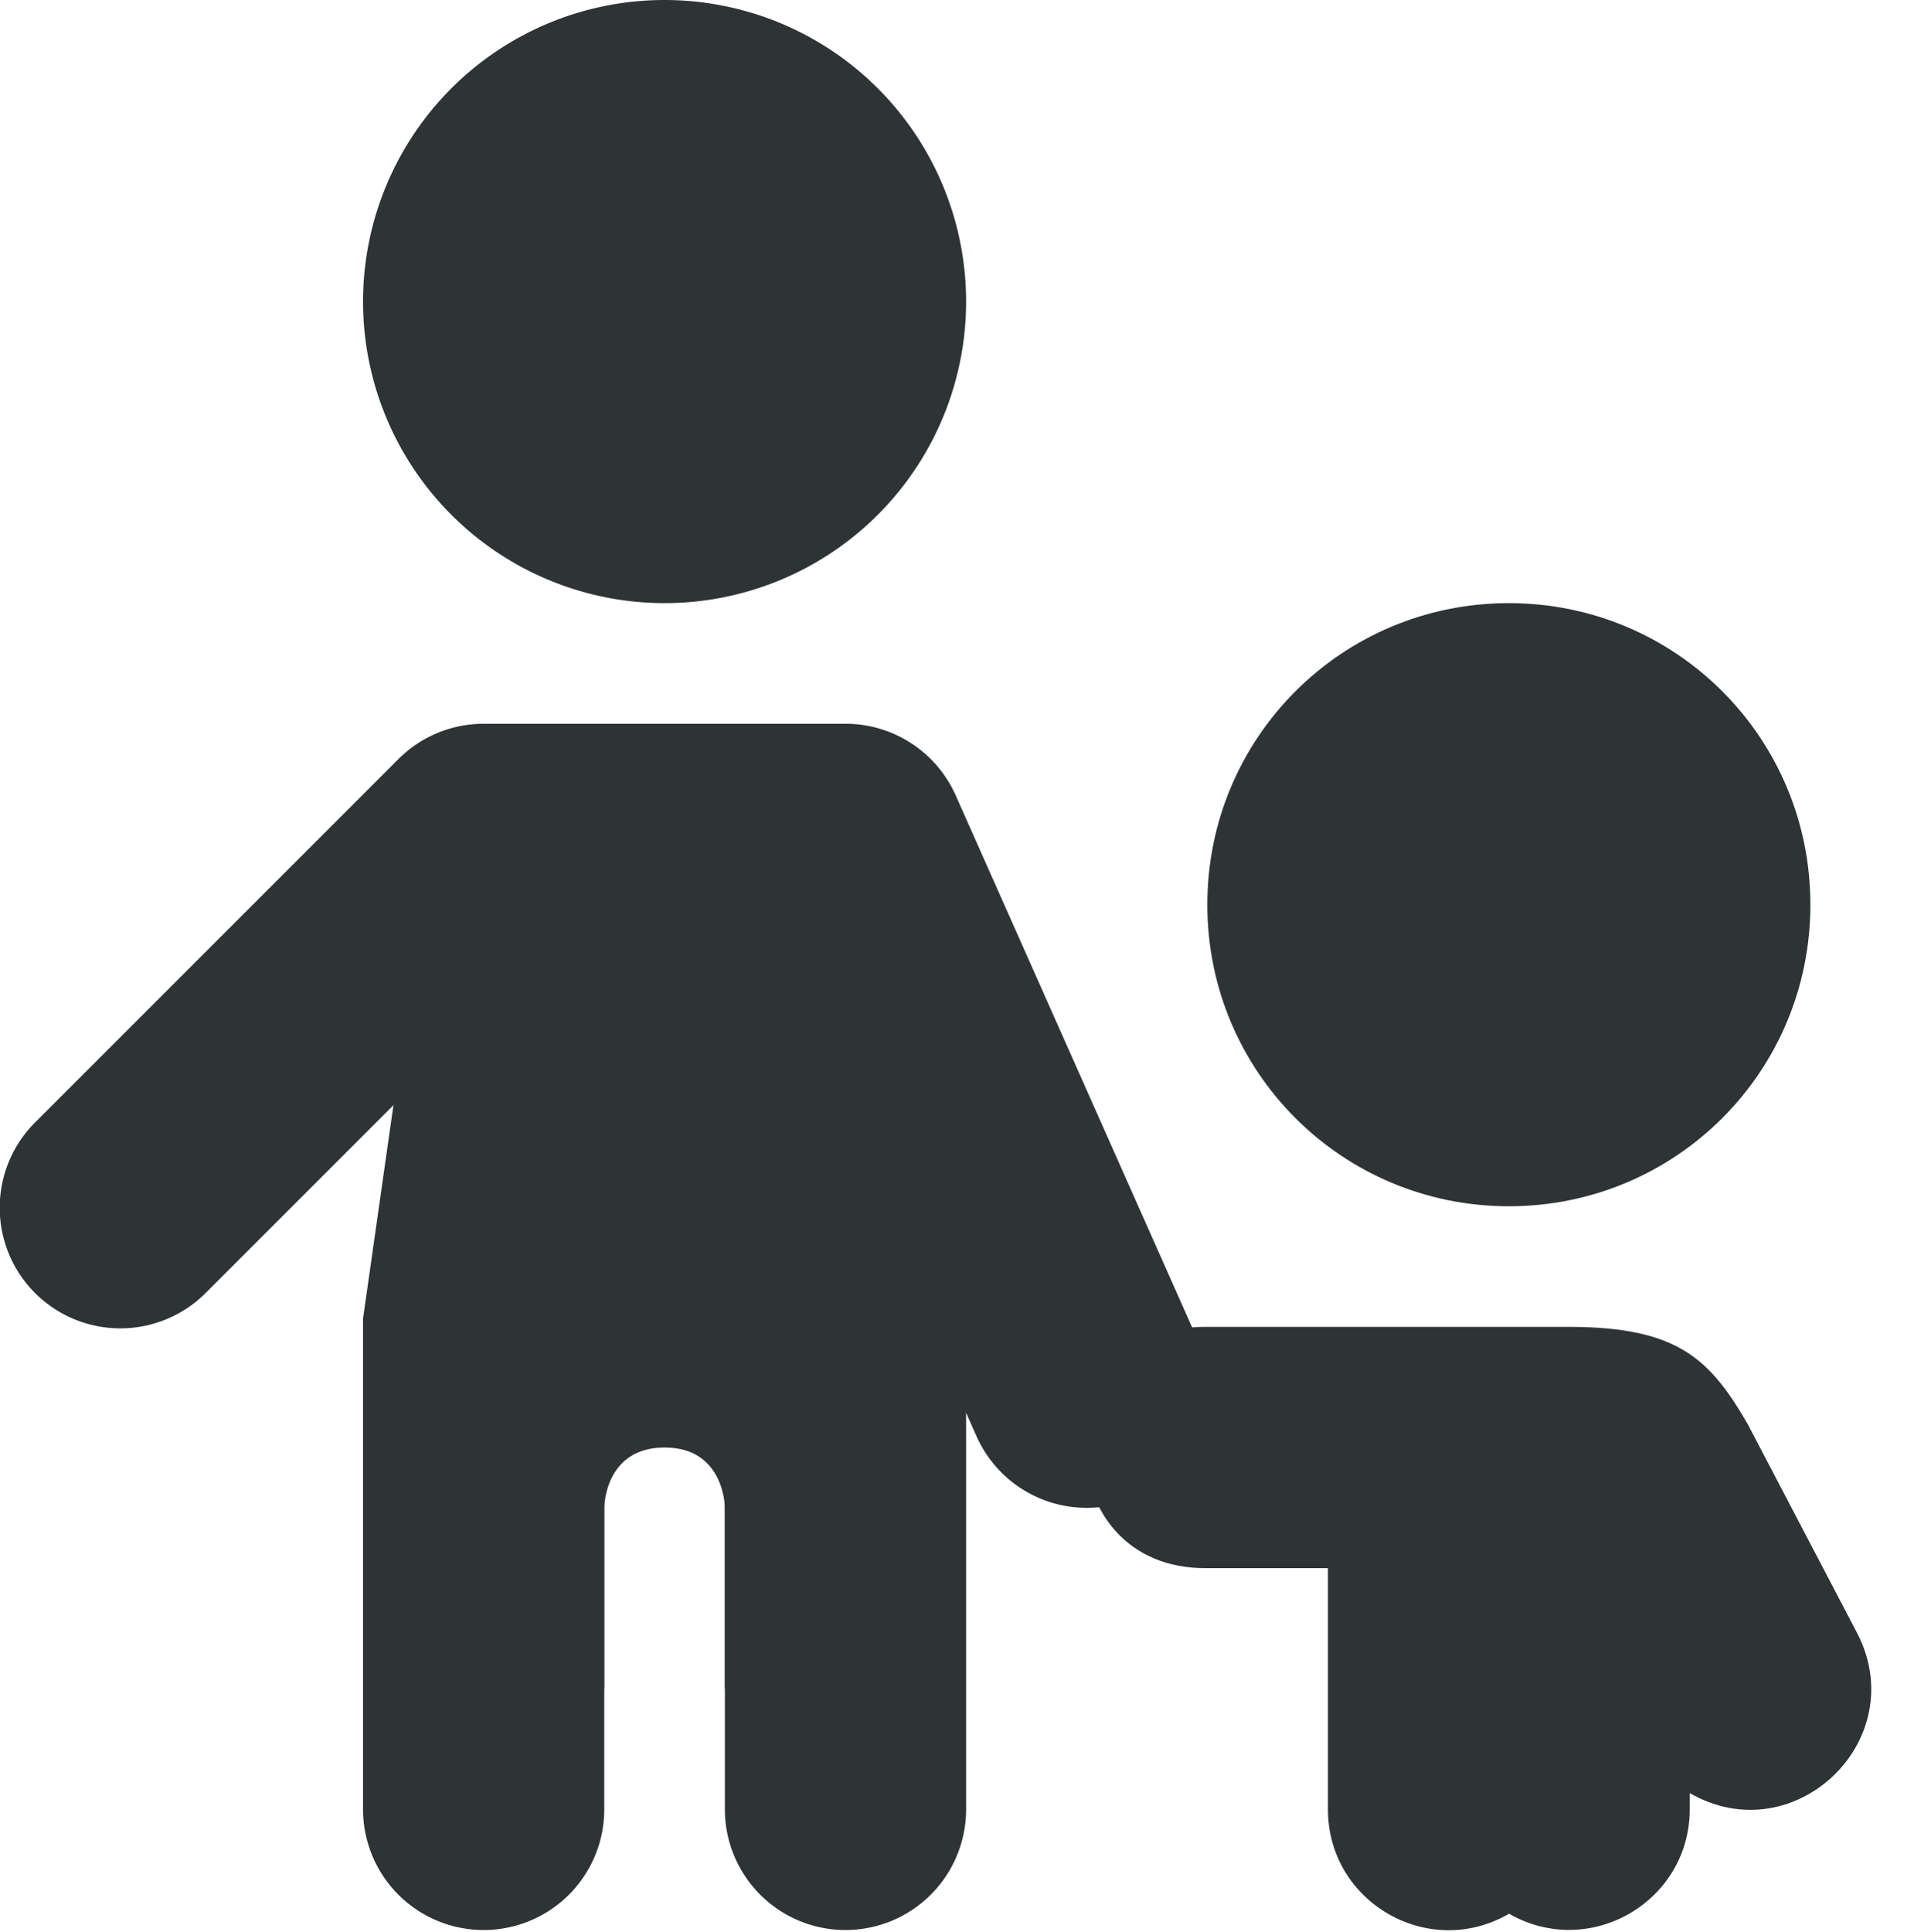 <?xml version="1.0" encoding="UTF-8" standalone="no"?>

<svg 
   xmlns:dc="http://purl.org/dc/elements/1.1/"
   xmlns:cc="http://creativecommons.org/ns#"
   xmlns:rdf="http://www.w3.org/1999/02/22-rdf-syntax-ns#"
   xmlns:svg="http://www.w3.org/2000/svg"
   xmlns="http://www.w3.org/2000/svg"
   xmlns:sodipodi="http://sodipodi.sourceforge.net/DTD/sodipodi-0.dtd"
   xmlns:inkscape="http://www.inkscape.org/namespaces/inkscape"
   width="16.01"
   version="1.1"
   style="enable-background:new"
   id="svg7384"
   height="16.014"
   sodipodi:docname="preferences-system-parental-controls-symbolic.svg"
   inkscape:version="0.92.4 5da689c313, 2019-01-14">
  <sodipodi:namedview
     pagecolor="#ffffff"
     bordercolor="#666666"
     borderopacity="1"
     objecttolerance="10"
     gridtolerance="10"
     guidetolerance="10"
     inkscape:pageopacity="0"
     inkscape:pageshadow="2"
     inkscape:window-width="2560"
     inkscape:window-height="1403"
     id="namedview837"
     showgrid="true"
     inkscape:zoom="16"
     inkscape:cx="-2.4820407"
     inkscape:cy="-7.6171829"
     inkscape:window-x="3440"
     inkscape:window-y="0"
     inkscape:window-maximized="1"
     inkscape:current-layer="svg7384">
    <inkscape:grid
       type="xygrid"
       id="grid839" />
  </sodipodi:namedview>
  <title
     id="title8473">Gnome Symbolic Icons</title>
  <defs
     id="defs7386" />
  <g
     transform="translate(-191.99,-552)"
     id="layer10" />
  <g
     transform="translate(-191.99,-488)"
     id="layer1" />
  <g
     transform="translate(-191.99,-552)"
     id="layer11" />
  <g
     transform="translate(-191.99,-488)"
     id="layer7" />
  <g
     transform="translate(-191.99,-488)"
     id="layer6" />
  <g
     transform="translate(-191.99,-488)"
     id="layer5" />
  <g
     transform="translate(-191.99,-488)"
     id="layer9" />
  <g
     transform="translate(-191.99,-488)"
     id="layer2" />
  <g
     transform="translate(-191.99,-488)"
     id="layer8" />
  <g
     transform="translate(-191.99,-488)"
     id="layer3">
    <path
       id="path4042"
       d="m 200,490.5 a 2.5,2.5 0 0 1 -2.5,2.5 2.5,2.5 0 0 1 -2.5,-2.5 2.5,2.5 0 0 1 2.5,-2.5 2.5,2.5 0 0 1 2.5,2.5 z"
       style="opacity:1;fill:#2e3436;fill-opacity:1;stroke:none;stroke-width:3.333;stroke-linecap:round;stroke-linejoin:round;stroke-miterlimit:4;stroke-dasharray:none;stroke-dashoffset:0;stroke-opacity:1" />
    <path
       id="rect4002"
       d="m 204.5,493 c 1.385,0 2.5,1.115 2.5,2.5 0,1.385 -1.115,2.5 -2.5,2.5 -1.385,0 -2.5,-1.115 -2.5,-2.5 0,-1.385 1.115,-2.5 2.5,-2.5 z"
       style="opacity:1;fill:#2e3436;fill-opacity:1;stroke:none;stroke-width:3.333;stroke-linecap:round;stroke-linejoin:miter;stroke-miterlimit:4;stroke-dasharray:none;stroke-dashoffset:0;stroke-opacity:1" />
    <path
       d="m 202,499 c -1.352,-0.019 -1.352,2.019 0,2 h 1 v 2 c -1.2e-4,0.771 0.835,1.252 1.502,0.865 0.666,0.382 1.496,-0.097 1.498,-0.865 v -0.135 c 0.866,0.499 1.848,-0.441 1.387,-1.328 l -0.905,-1.728 C 206.168,499.265 205.899,499 205,499 h -1 z"
       id="path4048"
       style="color:#000000;font-style:normal;font-variant:normal;font-weight:normal;font-stretch:normal;font-size:medium;line-height:normal;font-family:sans-serif;font-variant-ligatures:normal;font-variant-position:normal;font-variant-caps:normal;font-variant-numeric:normal;font-variant-alternates:normal;font-feature-settings:normal;text-indent:0;text-align:start;text-decoration:none;text-decoration-line:none;text-decoration-style:solid;text-decoration-color:#000000;letter-spacing:normal;word-spacing:normal;text-transform:none;writing-mode:lr-tb;direction:ltr;text-orientation:mixed;dominant-baseline:auto;baseline-shift:baseline;text-anchor:start;white-space:normal;shape-padding:0;clip-rule:nonzero;display:inline;overflow:visible;visibility:visible;opacity:1;isolation:auto;mix-blend-mode:normal;color-interpolation:sRGB;color-interpolation-filters:linearRGB;solid-color:#000000;solid-opacity:1;vector-effect:none;fill:#2e3436;fill-opacity:1;fill-rule:evenodd;stroke:none;stroke-width:2;stroke-linecap:round;stroke-linejoin:miter;stroke-miterlimit:4;stroke-dasharray:none;stroke-dashoffset:0;stroke-opacity:1;color-rendering:auto;image-rendering:auto;shape-rendering:auto;text-rendering:auto;enable-background:accumulate"
       inkscape:connector-curvature="0"
       sodipodi:nodetypes="cccccccccccc" />
    <path
       id="path4051"
       d="m 196.529,494.486 a 1,1 0 0 0 -1.02,0.873 L 195,498.93 V 503 a 1,1 0 1 0 2,0 v -3.93 l 0.49,-3.43 a 1,1 0 0 0 -0.961,-1.154 z"
       style="color:#000000;font-style:normal;font-variant:normal;font-weight:normal;font-stretch:normal;font-size:medium;line-height:normal;font-family:sans-serif;font-variant-ligatures:normal;font-variant-position:normal;font-variant-caps:normal;font-variant-numeric:normal;font-variant-alternates:normal;font-feature-settings:normal;text-indent:0;text-align:start;text-decoration:none;text-decoration-line:none;text-decoration-style:solid;text-decoration-color:#000000;letter-spacing:normal;word-spacing:normal;text-transform:none;writing-mode:lr-tb;direction:ltr;text-orientation:mixed;dominant-baseline:auto;baseline-shift:baseline;text-anchor:start;white-space:normal;shape-padding:0;clip-rule:nonzero;display:inline;overflow:visible;visibility:visible;opacity:1;isolation:auto;mix-blend-mode:normal;color-interpolation:sRGB;color-interpolation-filters:linearRGB;solid-color:#000000;solid-opacity:1;vector-effect:none;fill:#2e3436;fill-opacity:1;fill-rule:evenodd;stroke:none;stroke-width:2;stroke-linecap:round;stroke-linejoin:miter;stroke-miterlimit:4;stroke-dasharray:none;stroke-dashoffset:0;stroke-opacity:1;color-rendering:auto;image-rendering:auto;shape-rendering:auto;text-rendering:auto;enable-background:accumulate" />
    <path
       id="path4053"
       d="m 198.541,494.486 a 1,1 0 0 0 -1.031,1.154 L 198,499.07 V 503 a 1,1 0 1 0 2,0 v -4.07 l -0.51,-3.57 a 1,1 0 0 0 -0.949,-0.873 z"
       style="color:#000000;font-style:normal;font-variant:normal;font-weight:normal;font-stretch:normal;font-size:medium;line-height:normal;font-family:sans-serif;font-variant-ligatures:normal;font-variant-position:normal;font-variant-caps:normal;font-variant-numeric:normal;font-variant-alternates:normal;font-feature-settings:normal;text-indent:0;text-align:start;text-decoration:none;text-decoration-line:none;text-decoration-style:solid;text-decoration-color:#000000;letter-spacing:normal;word-spacing:normal;text-transform:none;writing-mode:lr-tb;direction:ltr;text-orientation:mixed;dominant-baseline:auto;baseline-shift:baseline;text-anchor:start;white-space:normal;shape-padding:0;clip-rule:nonzero;display:inline;overflow:visible;visibility:visible;opacity:1;isolation:auto;mix-blend-mode:normal;color-interpolation:sRGB;color-interpolation-filters:linearRGB;solid-color:#000000;solid-opacity:1;vector-effect:none;fill:#2e3436;fill-opacity:1;fill-rule:evenodd;stroke:none;stroke-width:2;stroke-linecap:round;stroke-linejoin:miter;stroke-miterlimit:4;stroke-dasharray:none;stroke-dashoffset:0;stroke-opacity:1;color-rendering:auto;image-rendering:auto;shape-rendering:auto;text-rendering:auto;enable-background:accumulate" />
    <path
       d="m 196,495 h 3 v 7 h -1 v -1.5 c 0,0 0,-0.5 -0.5,-0.5 -0.5,0 -0.5,0.5 -0.5,0.5 v 1.5 h -1 z"
       id="path4055"
       style="opacity:1;fill:#2e3436;fill-opacity:1;stroke:none;stroke-width:2;stroke-linecap:round;stroke-linejoin:miter;stroke-miterlimit:4;stroke-dasharray:none;stroke-dashoffset:0;stroke-opacity:1" />
    <path
       id="path4057"
       d="m 196,494 a 1,1 0 0 0 -0.707,0.293 l -3,3 a 1,1 0 1 0 1.414,1.414 L 196.414,496 h 1.936 l 1.736,3.906 a 1,1 0 1 0 1.828,-0.812 l -2,-4.5 A 1,1 0 0 0 199,494 Z"
       style="color:#000000;font-style:normal;font-variant:normal;font-weight:normal;font-stretch:normal;font-size:medium;line-height:normal;font-family:sans-serif;font-variant-ligatures:normal;font-variant-position:normal;font-variant-caps:normal;font-variant-numeric:normal;font-variant-alternates:normal;font-feature-settings:normal;text-indent:0;text-align:start;text-decoration:none;text-decoration-line:none;text-decoration-style:solid;text-decoration-color:#000000;letter-spacing:normal;word-spacing:normal;text-transform:none;writing-mode:lr-tb;direction:ltr;text-orientation:mixed;dominant-baseline:auto;baseline-shift:baseline;text-anchor:start;white-space:normal;shape-padding:0;clip-rule:nonzero;display:inline;overflow:visible;visibility:visible;opacity:1;isolation:auto;mix-blend-mode:normal;color-interpolation:sRGB;color-interpolation-filters:linearRGB;solid-color:#000000;solid-opacity:1;vector-effect:none;fill:#2e3436;fill-opacity:1;fill-rule:evenodd;stroke:none;stroke-width:2;stroke-linecap:round;stroke-linejoin:round;stroke-miterlimit:4;stroke-dasharray:none;stroke-dashoffset:0;stroke-opacity:1;color-rendering:auto;image-rendering:auto;shape-rendering:auto;text-rendering:auto;enable-background:accumulate" />
  </g>
  <g
     transform="translate(-191.99,-488)"
     id="layer4" />
</svg>